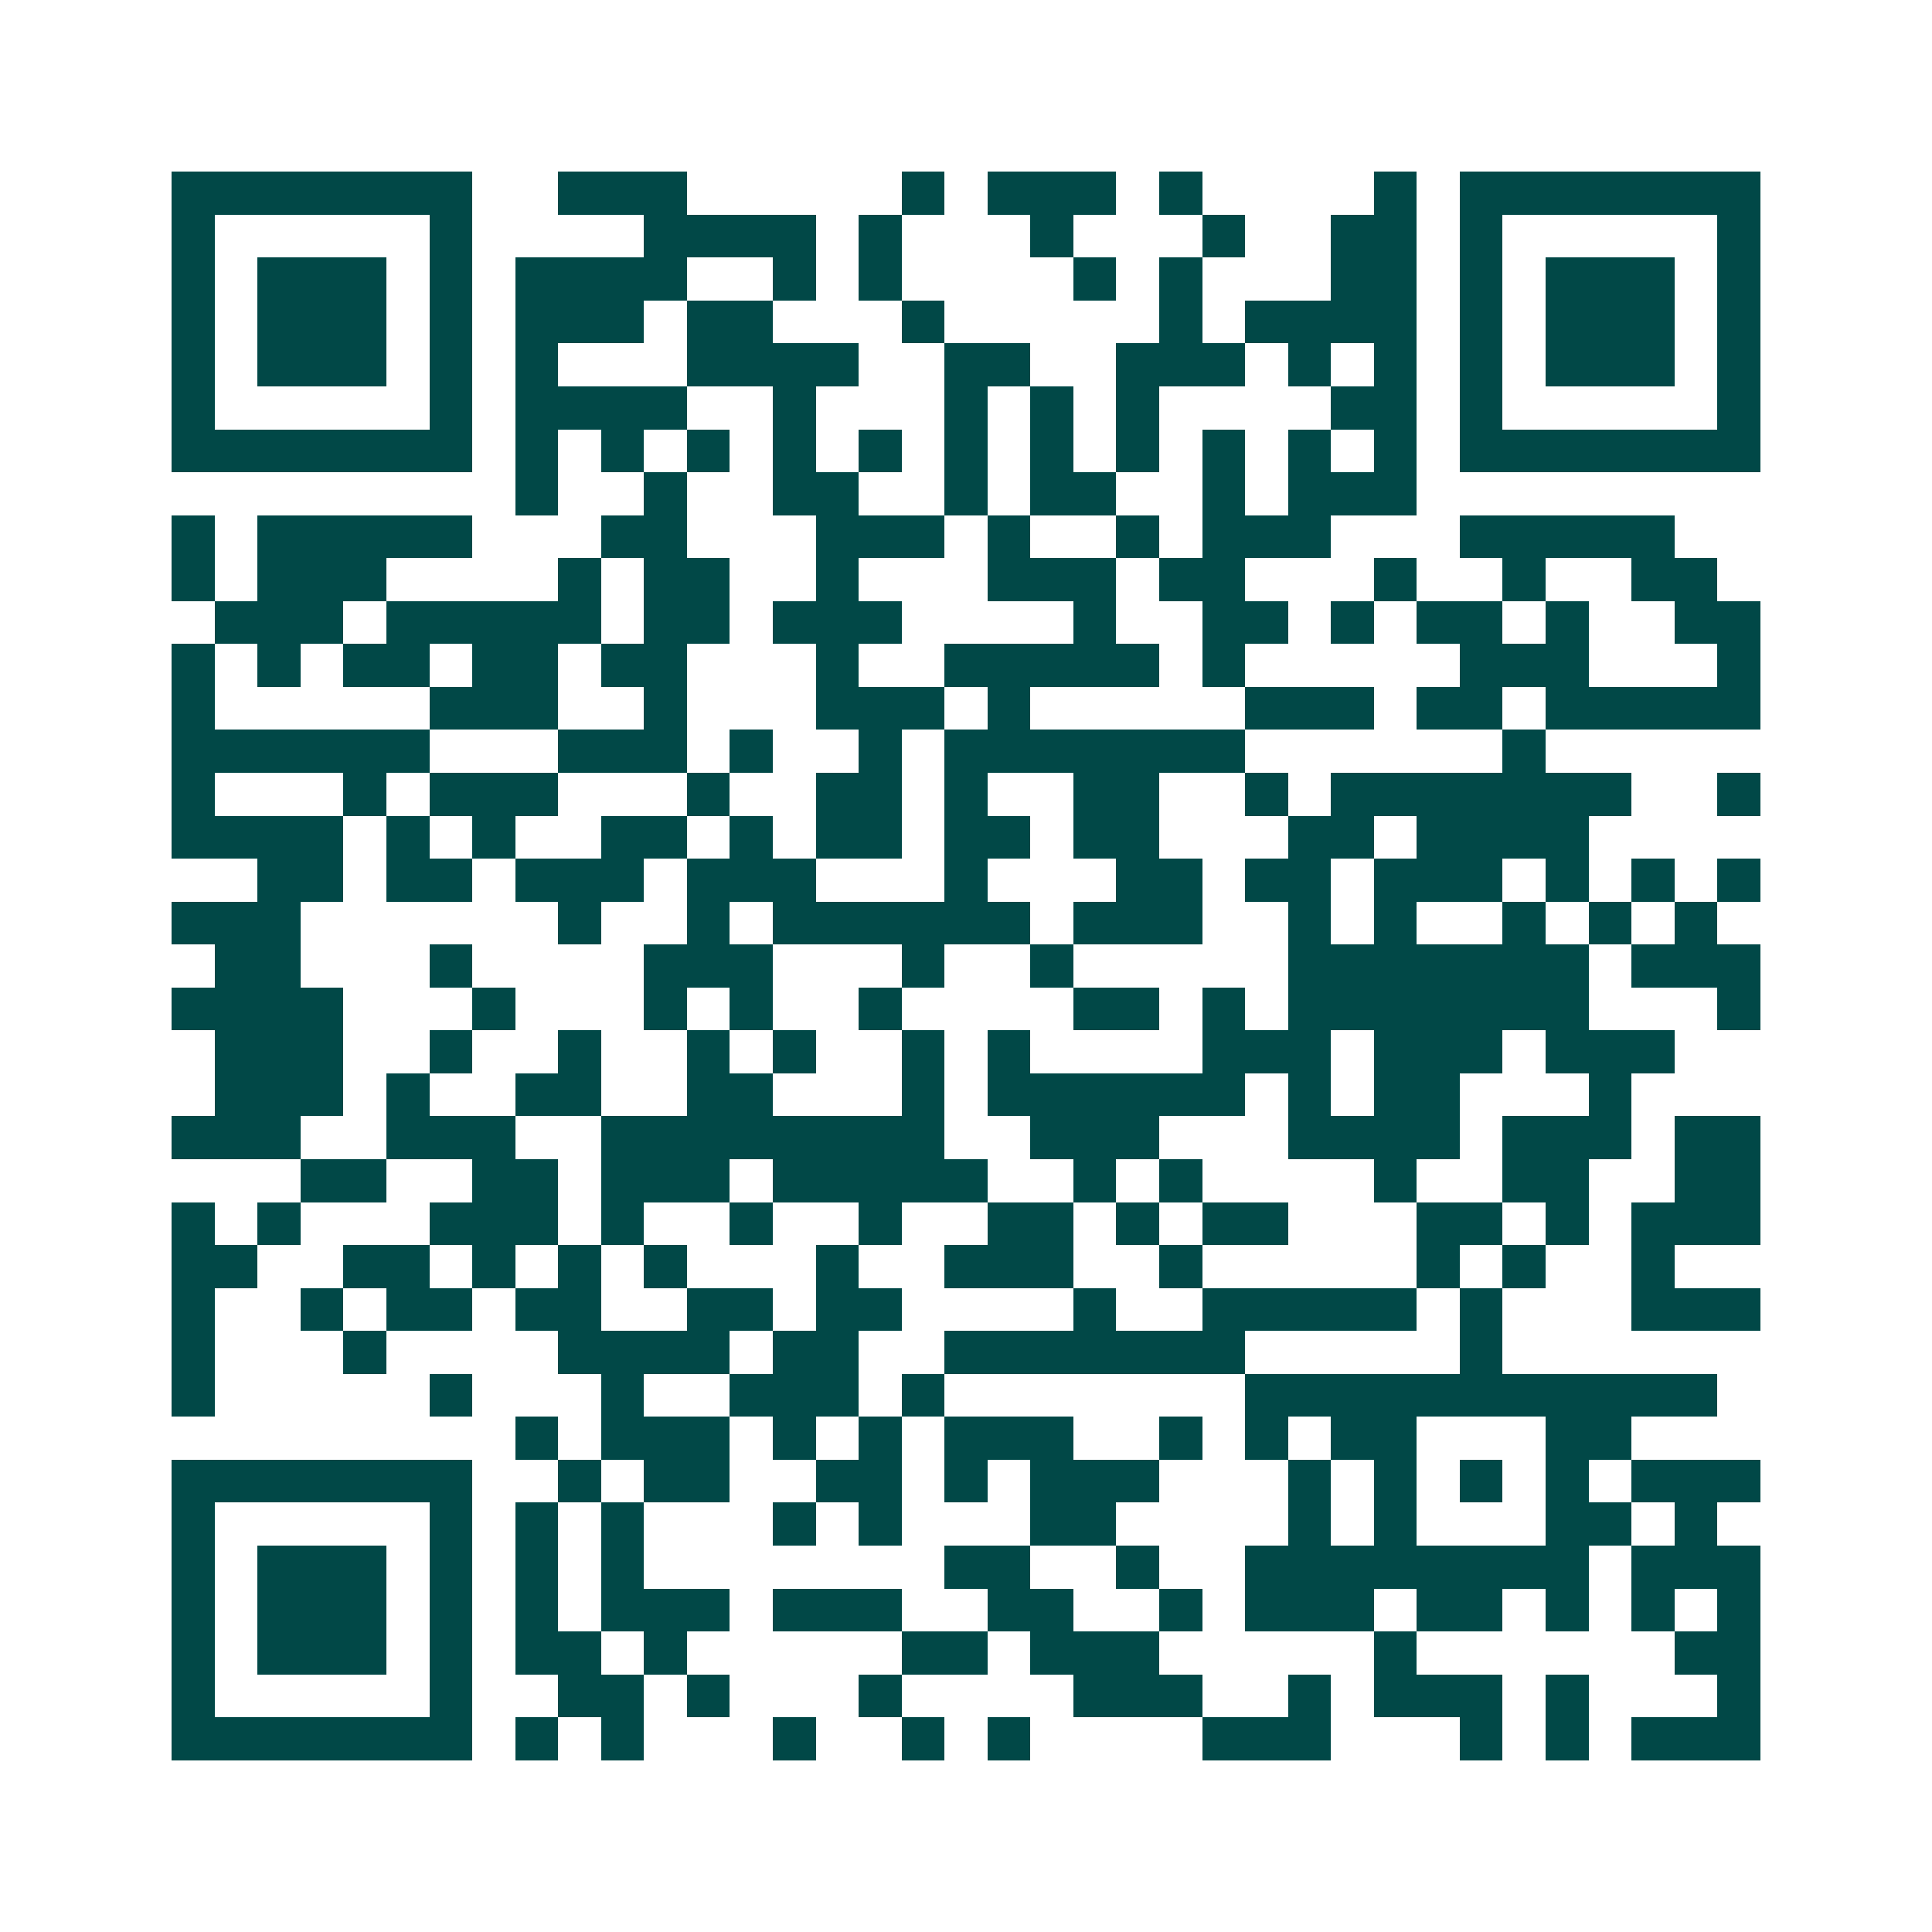 <svg xmlns="http://www.w3.org/2000/svg" width="200" height="200" viewBox="0 0 45 45" shape-rendering="crispEdges"><path fill="#ffffff" d="M0 0h45v45H0z"/><path stroke="#014847" d="M4 4.5h7m2 0h3m5 0h1m1 0h3m1 0h1m4 0h1m1 0h7M4 5.5h1m5 0h1m4 0h4m1 0h1m3 0h1m3 0h1m2 0h2m1 0h1m5 0h1M4 6.5h1m1 0h3m1 0h1m1 0h4m2 0h1m1 0h1m4 0h1m1 0h1m3 0h2m1 0h1m1 0h3m1 0h1M4 7.5h1m1 0h3m1 0h1m1 0h3m1 0h2m3 0h1m5 0h1m1 0h4m1 0h1m1 0h3m1 0h1M4 8.5h1m1 0h3m1 0h1m1 0h1m3 0h4m2 0h2m2 0h3m1 0h1m1 0h1m1 0h1m1 0h3m1 0h1M4 9.5h1m5 0h1m1 0h4m2 0h1m3 0h1m1 0h1m1 0h1m4 0h2m1 0h1m5 0h1M4 10.5h7m1 0h1m1 0h1m1 0h1m1 0h1m1 0h1m1 0h1m1 0h1m1 0h1m1 0h1m1 0h1m1 0h1m1 0h7M12 11.5h1m2 0h1m2 0h2m2 0h1m1 0h2m2 0h1m1 0h3M4 12.5h1m1 0h5m3 0h2m3 0h3m1 0h1m2 0h1m1 0h3m3 0h5M4 13.5h1m1 0h3m4 0h1m1 0h2m2 0h1m3 0h3m1 0h2m3 0h1m2 0h1m2 0h2M5 14.5h3m1 0h5m1 0h2m1 0h3m4 0h1m2 0h2m1 0h1m1 0h2m1 0h1m2 0h2M4 15.5h1m1 0h1m1 0h2m1 0h2m1 0h2m3 0h1m2 0h5m1 0h1m5 0h3m3 0h1M4 16.5h1m5 0h3m2 0h1m3 0h3m1 0h1m5 0h3m1 0h2m1 0h5M4 17.5h6m3 0h3m1 0h1m2 0h1m1 0h7m6 0h1M4 18.5h1m3 0h1m1 0h3m3 0h1m2 0h2m1 0h1m2 0h2m2 0h1m1 0h7m2 0h1M4 19.5h4m1 0h1m1 0h1m2 0h2m1 0h1m1 0h2m1 0h2m1 0h2m3 0h2m1 0h4M6 20.5h2m1 0h2m1 0h3m1 0h3m3 0h1m3 0h2m1 0h2m1 0h3m1 0h1m1 0h1m1 0h1M4 21.5h3m6 0h1m2 0h1m1 0h6m1 0h3m2 0h1m1 0h1m2 0h1m1 0h1m1 0h1M5 22.5h2m3 0h1m4 0h3m3 0h1m2 0h1m5 0h7m1 0h3M4 23.5h4m3 0h1m3 0h1m1 0h1m2 0h1m4 0h2m1 0h1m1 0h7m3 0h1M5 24.5h3m2 0h1m2 0h1m2 0h1m1 0h1m2 0h1m1 0h1m4 0h3m1 0h3m1 0h3M5 25.5h3m1 0h1m2 0h2m2 0h2m3 0h1m1 0h6m1 0h1m1 0h2m3 0h1M4 26.5h3m2 0h3m2 0h8m2 0h3m3 0h4m1 0h3m1 0h2M7 27.5h2m2 0h2m1 0h3m1 0h5m2 0h1m1 0h1m4 0h1m2 0h2m2 0h2M4 28.5h1m1 0h1m3 0h3m1 0h1m2 0h1m2 0h1m2 0h2m1 0h1m1 0h2m3 0h2m1 0h1m1 0h3M4 29.5h2m2 0h2m1 0h1m1 0h1m1 0h1m3 0h1m2 0h3m2 0h1m5 0h1m1 0h1m2 0h1M4 30.5h1m2 0h1m1 0h2m1 0h2m2 0h2m1 0h2m4 0h1m2 0h5m1 0h1m3 0h3M4 31.5h1m3 0h1m4 0h4m1 0h2m2 0h7m5 0h1M4 32.5h1m5 0h1m3 0h1m2 0h3m1 0h1m7 0h11M12 33.5h1m1 0h3m1 0h1m1 0h1m1 0h3m2 0h1m1 0h1m1 0h2m3 0h2M4 34.5h7m2 0h1m1 0h2m2 0h2m1 0h1m1 0h3m3 0h1m1 0h1m1 0h1m1 0h1m1 0h3M4 35.5h1m5 0h1m1 0h1m1 0h1m3 0h1m1 0h1m3 0h2m4 0h1m1 0h1m3 0h2m1 0h1M4 36.5h1m1 0h3m1 0h1m1 0h1m1 0h1m7 0h2m2 0h1m2 0h8m1 0h3M4 37.5h1m1 0h3m1 0h1m1 0h1m1 0h3m1 0h3m2 0h2m2 0h1m1 0h3m1 0h2m1 0h1m1 0h1m1 0h1M4 38.5h1m1 0h3m1 0h1m1 0h2m1 0h1m5 0h2m1 0h3m5 0h1m6 0h2M4 39.5h1m5 0h1m2 0h2m1 0h1m3 0h1m4 0h3m2 0h1m1 0h3m1 0h1m3 0h1M4 40.5h7m1 0h1m1 0h1m3 0h1m2 0h1m1 0h1m4 0h3m3 0h1m1 0h1m1 0h3"/></svg>
